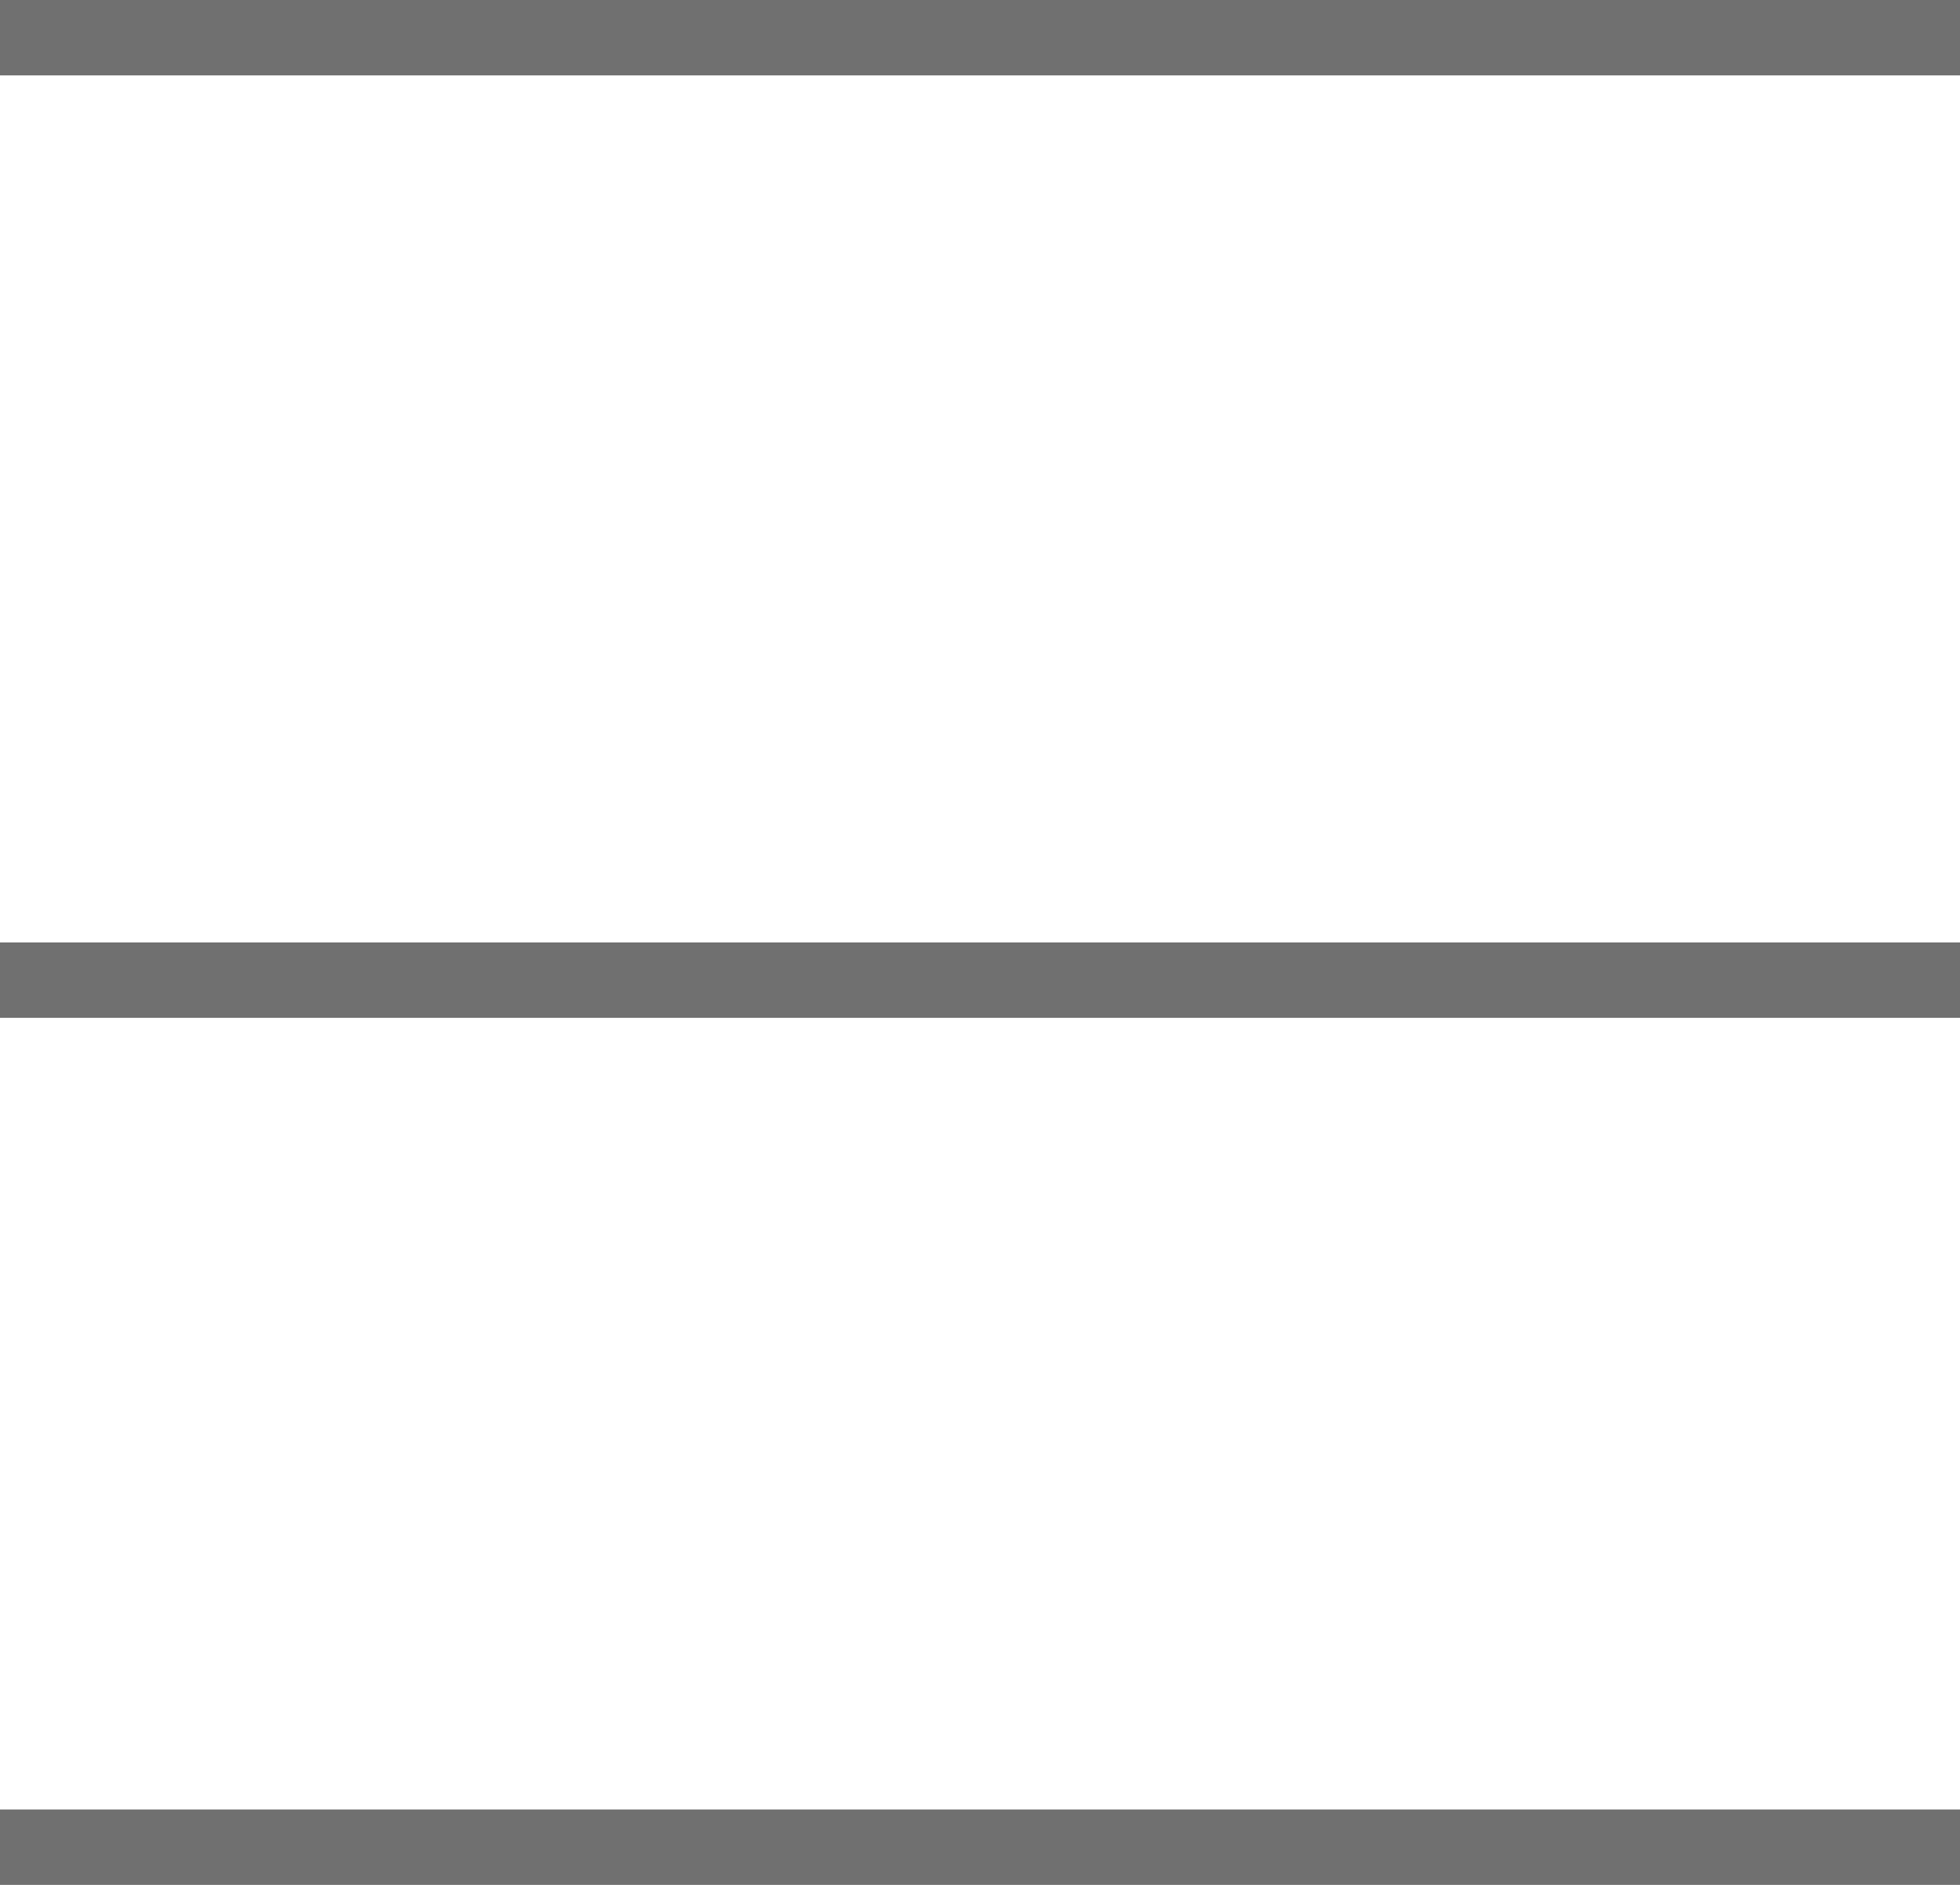 <svg xmlns="http://www.w3.org/2000/svg" width="26" height="25" viewBox="0 0 26 25">
  <g id="Groupe_15" data-name="Groupe 15" transform="translate(-348.5 -21)">
    <line id="Ligne_4" data-name="Ligne 4" x2="26" transform="translate(348.5 21.5)" fill="none" stroke="#707070" stroke-width="1"/>
    <line id="Ligne_5" data-name="Ligne 5" x2="26" transform="translate(348.5 34)" fill="none" stroke="#707070" stroke-width="1"/>
    <line id="Ligne_6" data-name="Ligne 6" x2="26" transform="translate(348.5 45.5)" fill="none" stroke="#707070" stroke-width="1"/>
  </g>
</svg>
